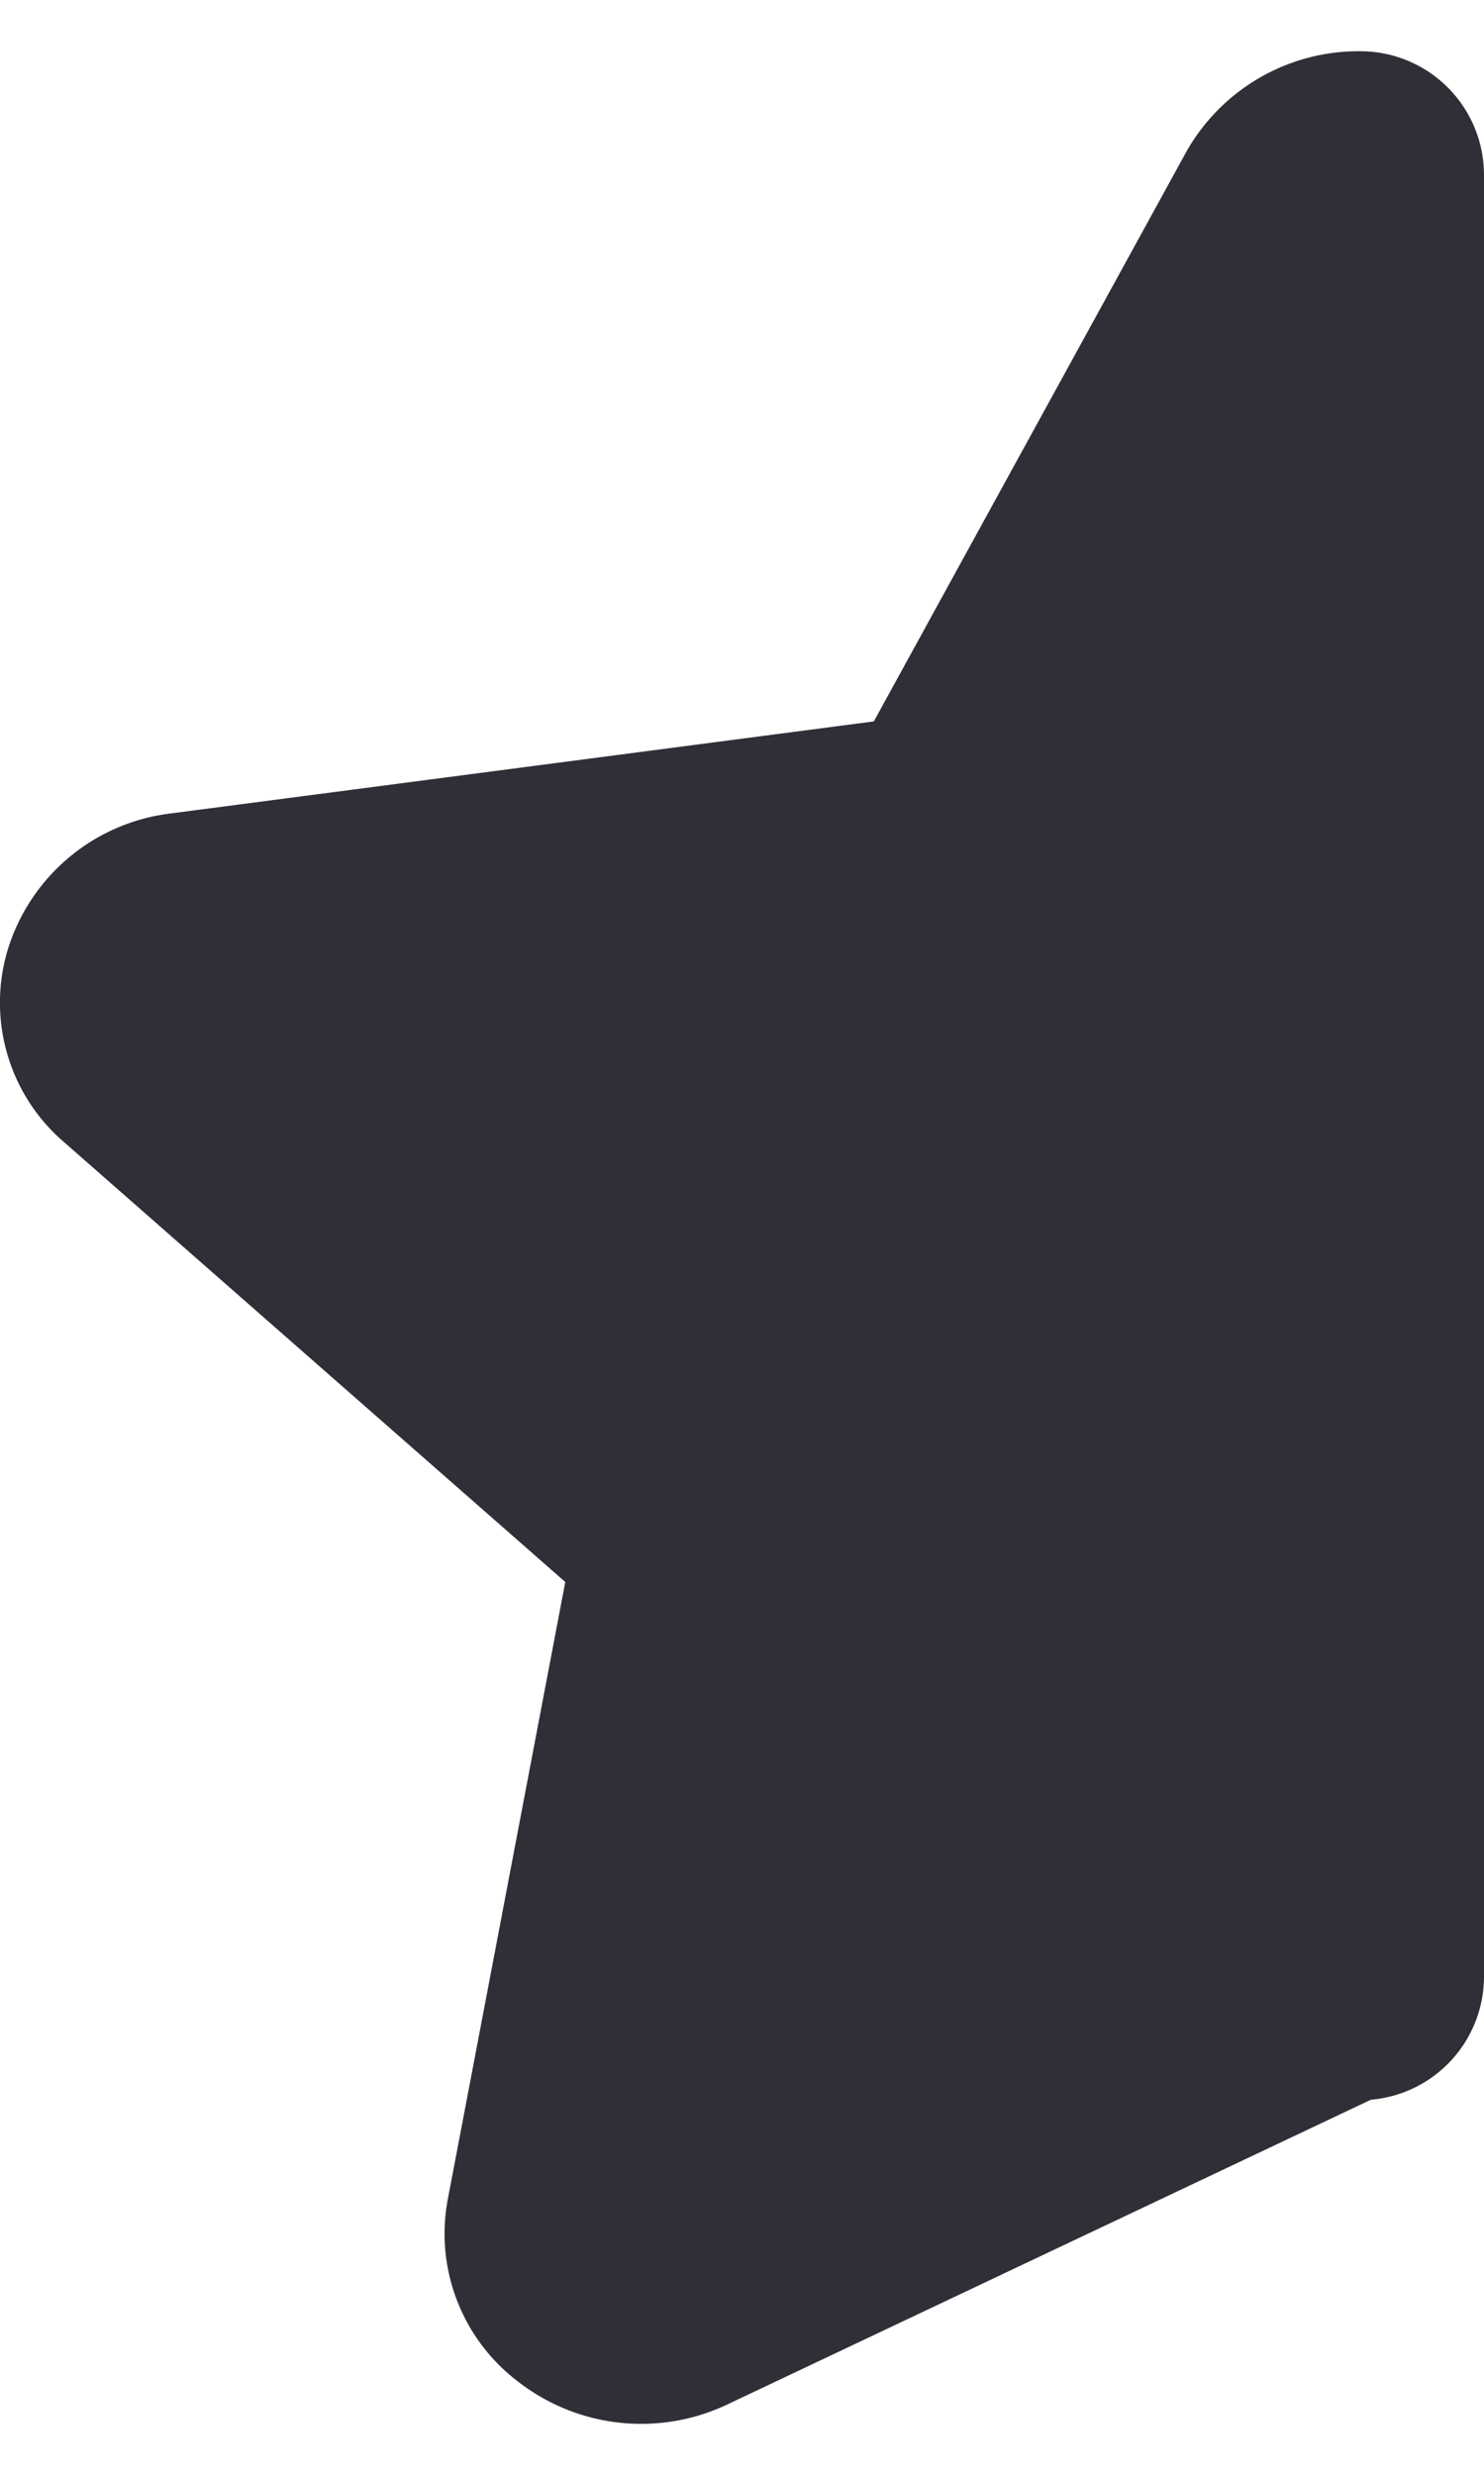 <svg xmlns="http://www.w3.org/2000/svg" fill="none" viewBox="0 0 12 20">
  <path fill="#2F2F38" d="M11.707.707A1 1 0 0 0 11 .414a1.6 1.6 0 0 0-1.409.816l-2.525 4.6-5.687.744A1.576 1.576 0 0 0 .065 7.667a1.485 1.485 0 0 0 .456 1.566l4.05 3.552-.95 4.988a1.5 1.5 0 0 0 .567 1.473 1.624 1.624 0 0 0 1.703.181l5.194-2.458a1 1 0 0 0 .915-1V1.414a1 1 0 0 0-.293-.707Z"/>
</svg>
